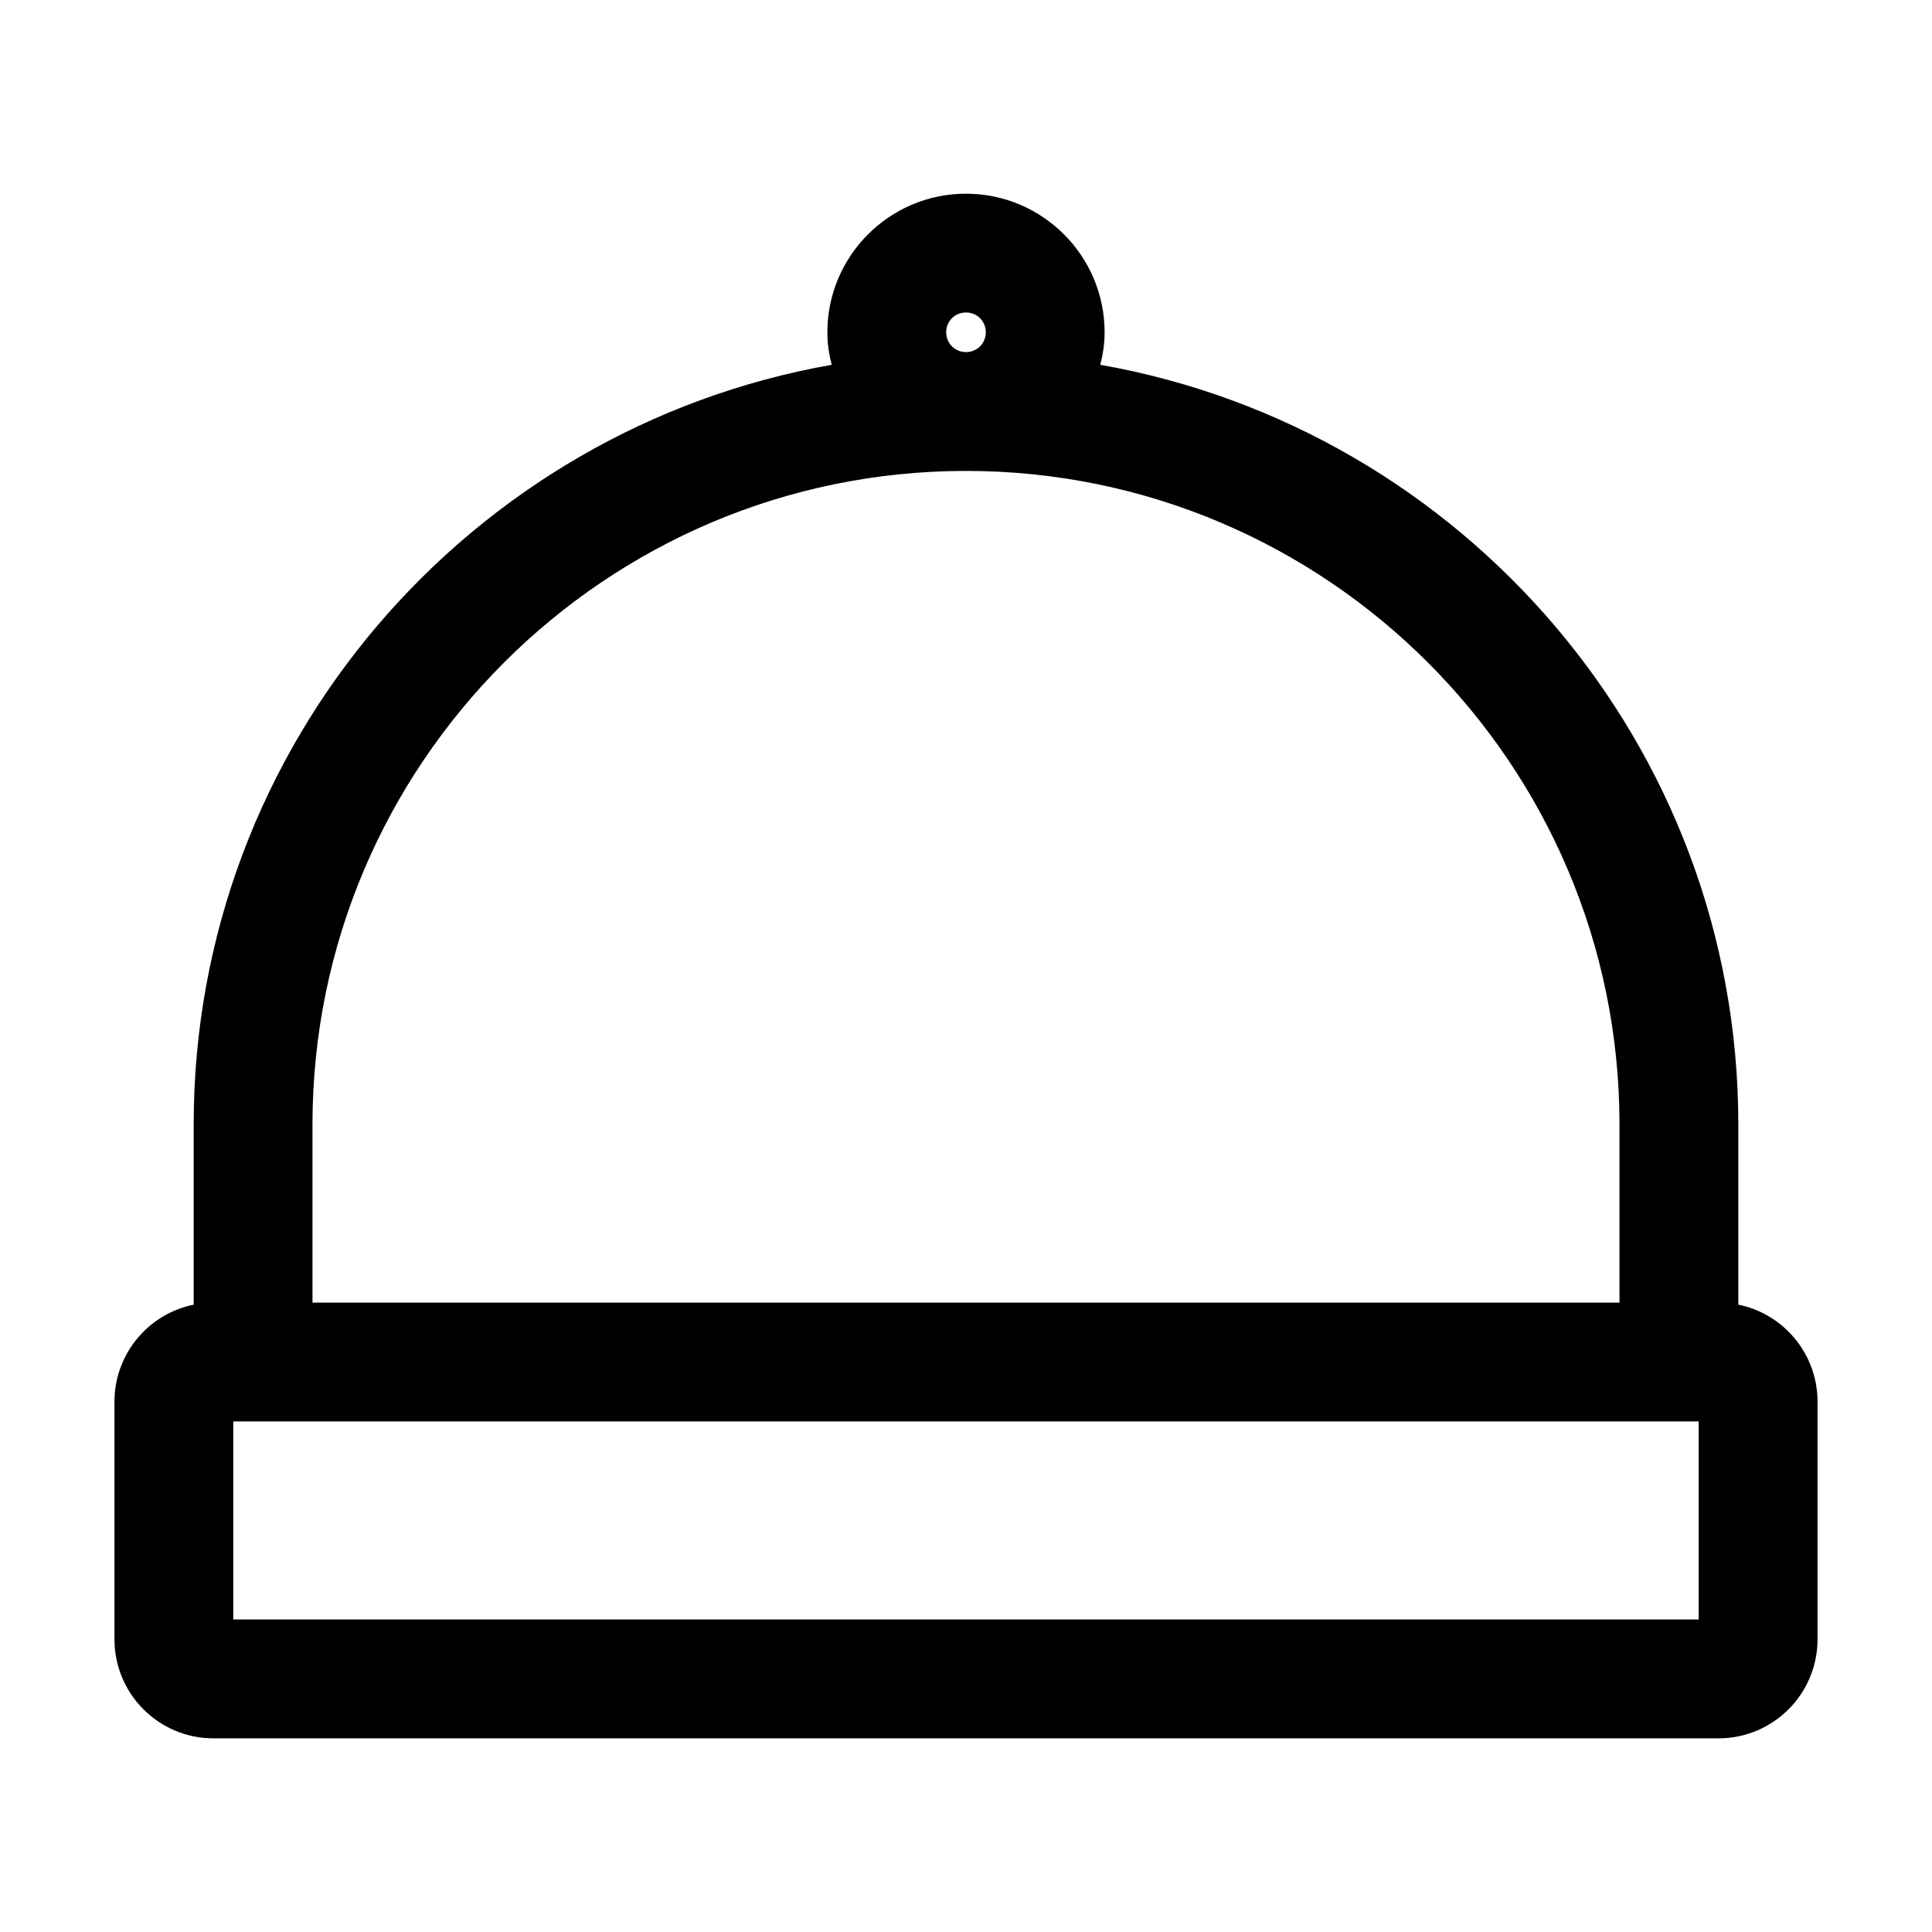 <?xml version="1.0" encoding="UTF-8"?>
<!-- Uploaded to: SVG Repo, www.svgrepo.com, Generator: SVG Repo Mixer Tools -->
<svg fill="#000000" width="800px" height="800px" version="1.1" viewBox="144 144 512 512" xmlns="http://www.w3.org/2000/svg">
 <path d="m604.67 489.74v-47.754c0-100.66-73.156-184.41-169.09-201.31 0.734-2.836 1.152-5.672 1.152-8.609 0-20.258-16.48-36.734-36.734-36.734-20.258-0.004-36.738 16.477-36.738 36.734 0 2.938 0.418 5.773 1.156 8.605-95.934 16.898-169.09 100.66-169.09 201.32v47.758c-11.965 2.414-20.992 13.016-20.992 25.715v62.977c0 14.484 11.754 26.238 26.238 26.238h398.85c14.484 0 26.238-11.754 26.238-26.238v-62.977c0.008-12.703-9.02-23.305-20.984-25.719zm-204.67-262.93c2.938 0 5.246 2.309 5.246 5.246 0 2.941-2.309 5.25-5.246 5.25-2.941 0-5.25-2.309-5.25-5.246s2.309-5.25 5.25-5.25zm-173.19 215.17c0-95.516 77.672-173.18 173.18-173.18 95.516-0.004 173.19 77.668 173.19 173.18v47.23h-346.37zm367.36 131.2h-388.35v-52.48h388.35z"/>
</svg>